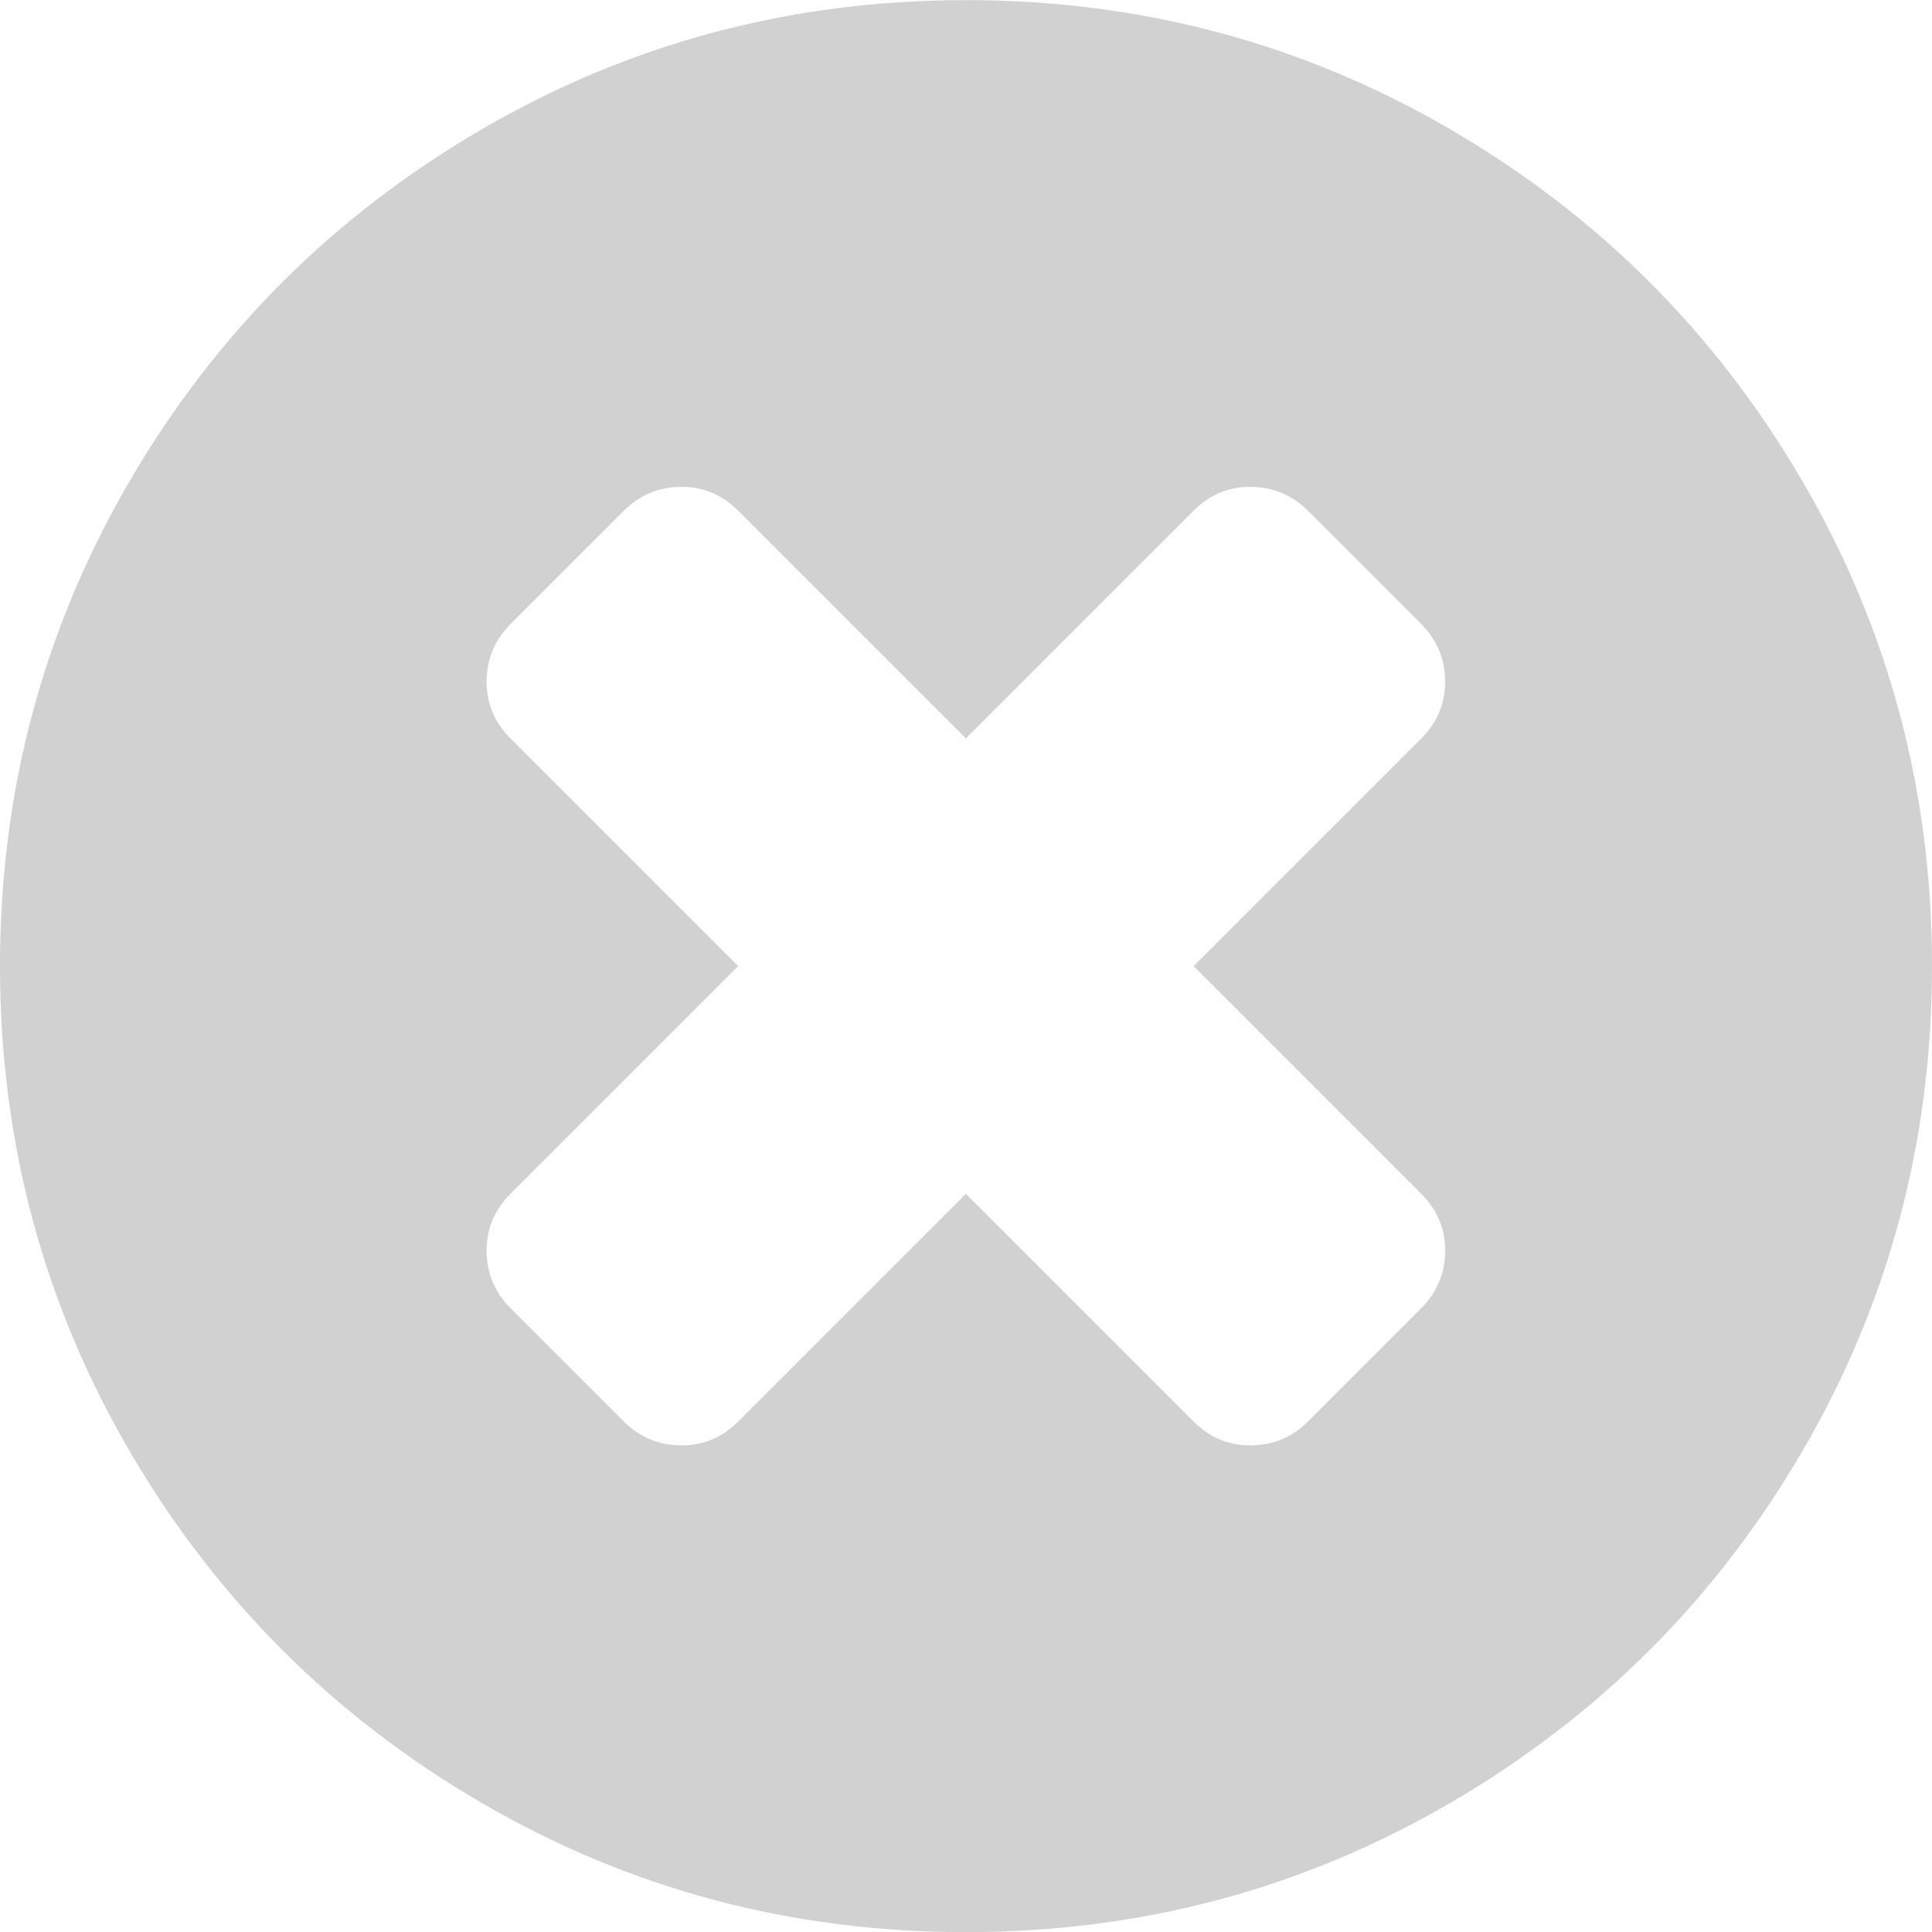 <?xml version="1.0" encoding="utf-8"?>
<!-- Generator: Adobe Illustrator 17.0.0, SVG Export Plug-In . SVG Version: 6.00 Build 0)  -->
<!DOCTYPE svg PUBLIC "-//W3C//DTD SVG 1.1//EN" "http://www.w3.org/Graphics/SVG/1.1/DTD/svg11.dtd">
<svg version="1.1"
	 id="svg3013" sodipodi:docname="remove_sign_font_awesome.svg" inkscape:version="0.48.3.1 r9886" xmlns:inkscape="http://www.inkscape.org/namespaces/inkscape" xmlns:sodipodi="http://sodipodi.sourceforge.net/DTD/sodipodi-0.dtd" xmlns:svg="http://www.w3.org/2000/svg" xmlns:rdf="http://www.w3.org/1999/02/22-rdf-syntax-ns#" xmlns:cc="http://creativecommons.org/ns#" xmlns:dc="http://purl.org/dc/elements/1.1/"
	 xmlns="http://www.w3.org/2000/svg" xmlns:xlink="http://www.w3.org/1999/xlink" x="0px" y="0px" width="16px" height="16px"
	 viewBox="300.964 136.445 16 16" enable-background="new 300.964 136.445 16 16" xml:space="preserve">
<sodipodi:namedview  inkscape:current-layer="svg3013" inkscape:window-maximized="0" inkscape:window-y="25" inkscape:window-x="0" inkscape:window-width="640" inkscape:pageshadow="2" inkscape:window-height="480" inkscape:pageopacity="0" id="namedview3019" inkscape:cy="896" borderopacity="1" pagecolor="#ffffff" bordercolor="#666666" inkscape:zoom="0.13169643" showgrid="false" inkscape:cx="896" guidetolerance="10" gridtolerance="10" objecttolerance="10">
	</sodipodi:namedview>
<g id="g3015" transform="matrix(1,0,0,-1,136.678,1293.017)">
	<path id="path3017" inkscape:connector-curvature="0" fill="#D1D1D1" d="M176.254,1146.217c0,0.181-0.066,0.337-0.198,0.469
		l-1.885,1.885l1.885,1.885c0.132,0.132,0.198,0.288,0.198,0.469c0,0.188-0.066,0.347-0.198,0.479l-0.938,0.938
		c-0.132,0.132-0.292,0.198-0.479,0.198c-0.181,0-0.337-0.066-0.469-0.198l-1.885-1.885l-1.885,1.885
		c-0.132,0.132-0.288,0.198-0.469,0.198c-0.188,0-0.347-0.066-0.479-0.198l-0.938-0.938c-0.132-0.132-0.198-0.292-0.198-0.479
		c0-0.181,0.066-0.337,0.198-0.469l1.885-1.885l-1.885-1.885c-0.132-0.132-0.198-0.288-0.198-0.469c0-0.188,0.066-0.347,0.198-0.479
		l0.938-0.938c0.132-0.132,0.292-0.198,0.479-0.198c0.181,0,0.337,0.066,0.469,0.198l1.885,1.885l1.885-1.885
		c0.132-0.132,0.288-0.198,0.469-0.198c0.188,0,0.347,0.066,0.479,0.198l0.938,0.938
		C176.188,1145.87,176.254,1146.03,176.254,1146.217z M180.286,1148.571c0-1.451-0.358-2.79-1.073-4.016
		c-0.715-1.226-1.686-2.196-2.911-2.911c-1.226-0.715-2.564-1.073-4.016-1.073s-2.79,0.358-4.016,1.073
		c-1.226,0.715-2.196,1.686-2.911,2.911c-0.715,1.226-1.073,2.564-1.073,4.016c0,1.451,0.358,2.79,1.073,4.016
		c0.715,1.226,1.686,2.196,2.911,2.911c1.226,0.715,2.564,1.073,4.016,1.073s2.79-0.358,4.016-1.073
		c1.226-0.715,2.196-1.686,2.911-2.911C179.928,1151.361,180.286,1150.023,180.286,1148.571z"/>
</g>
</svg>
